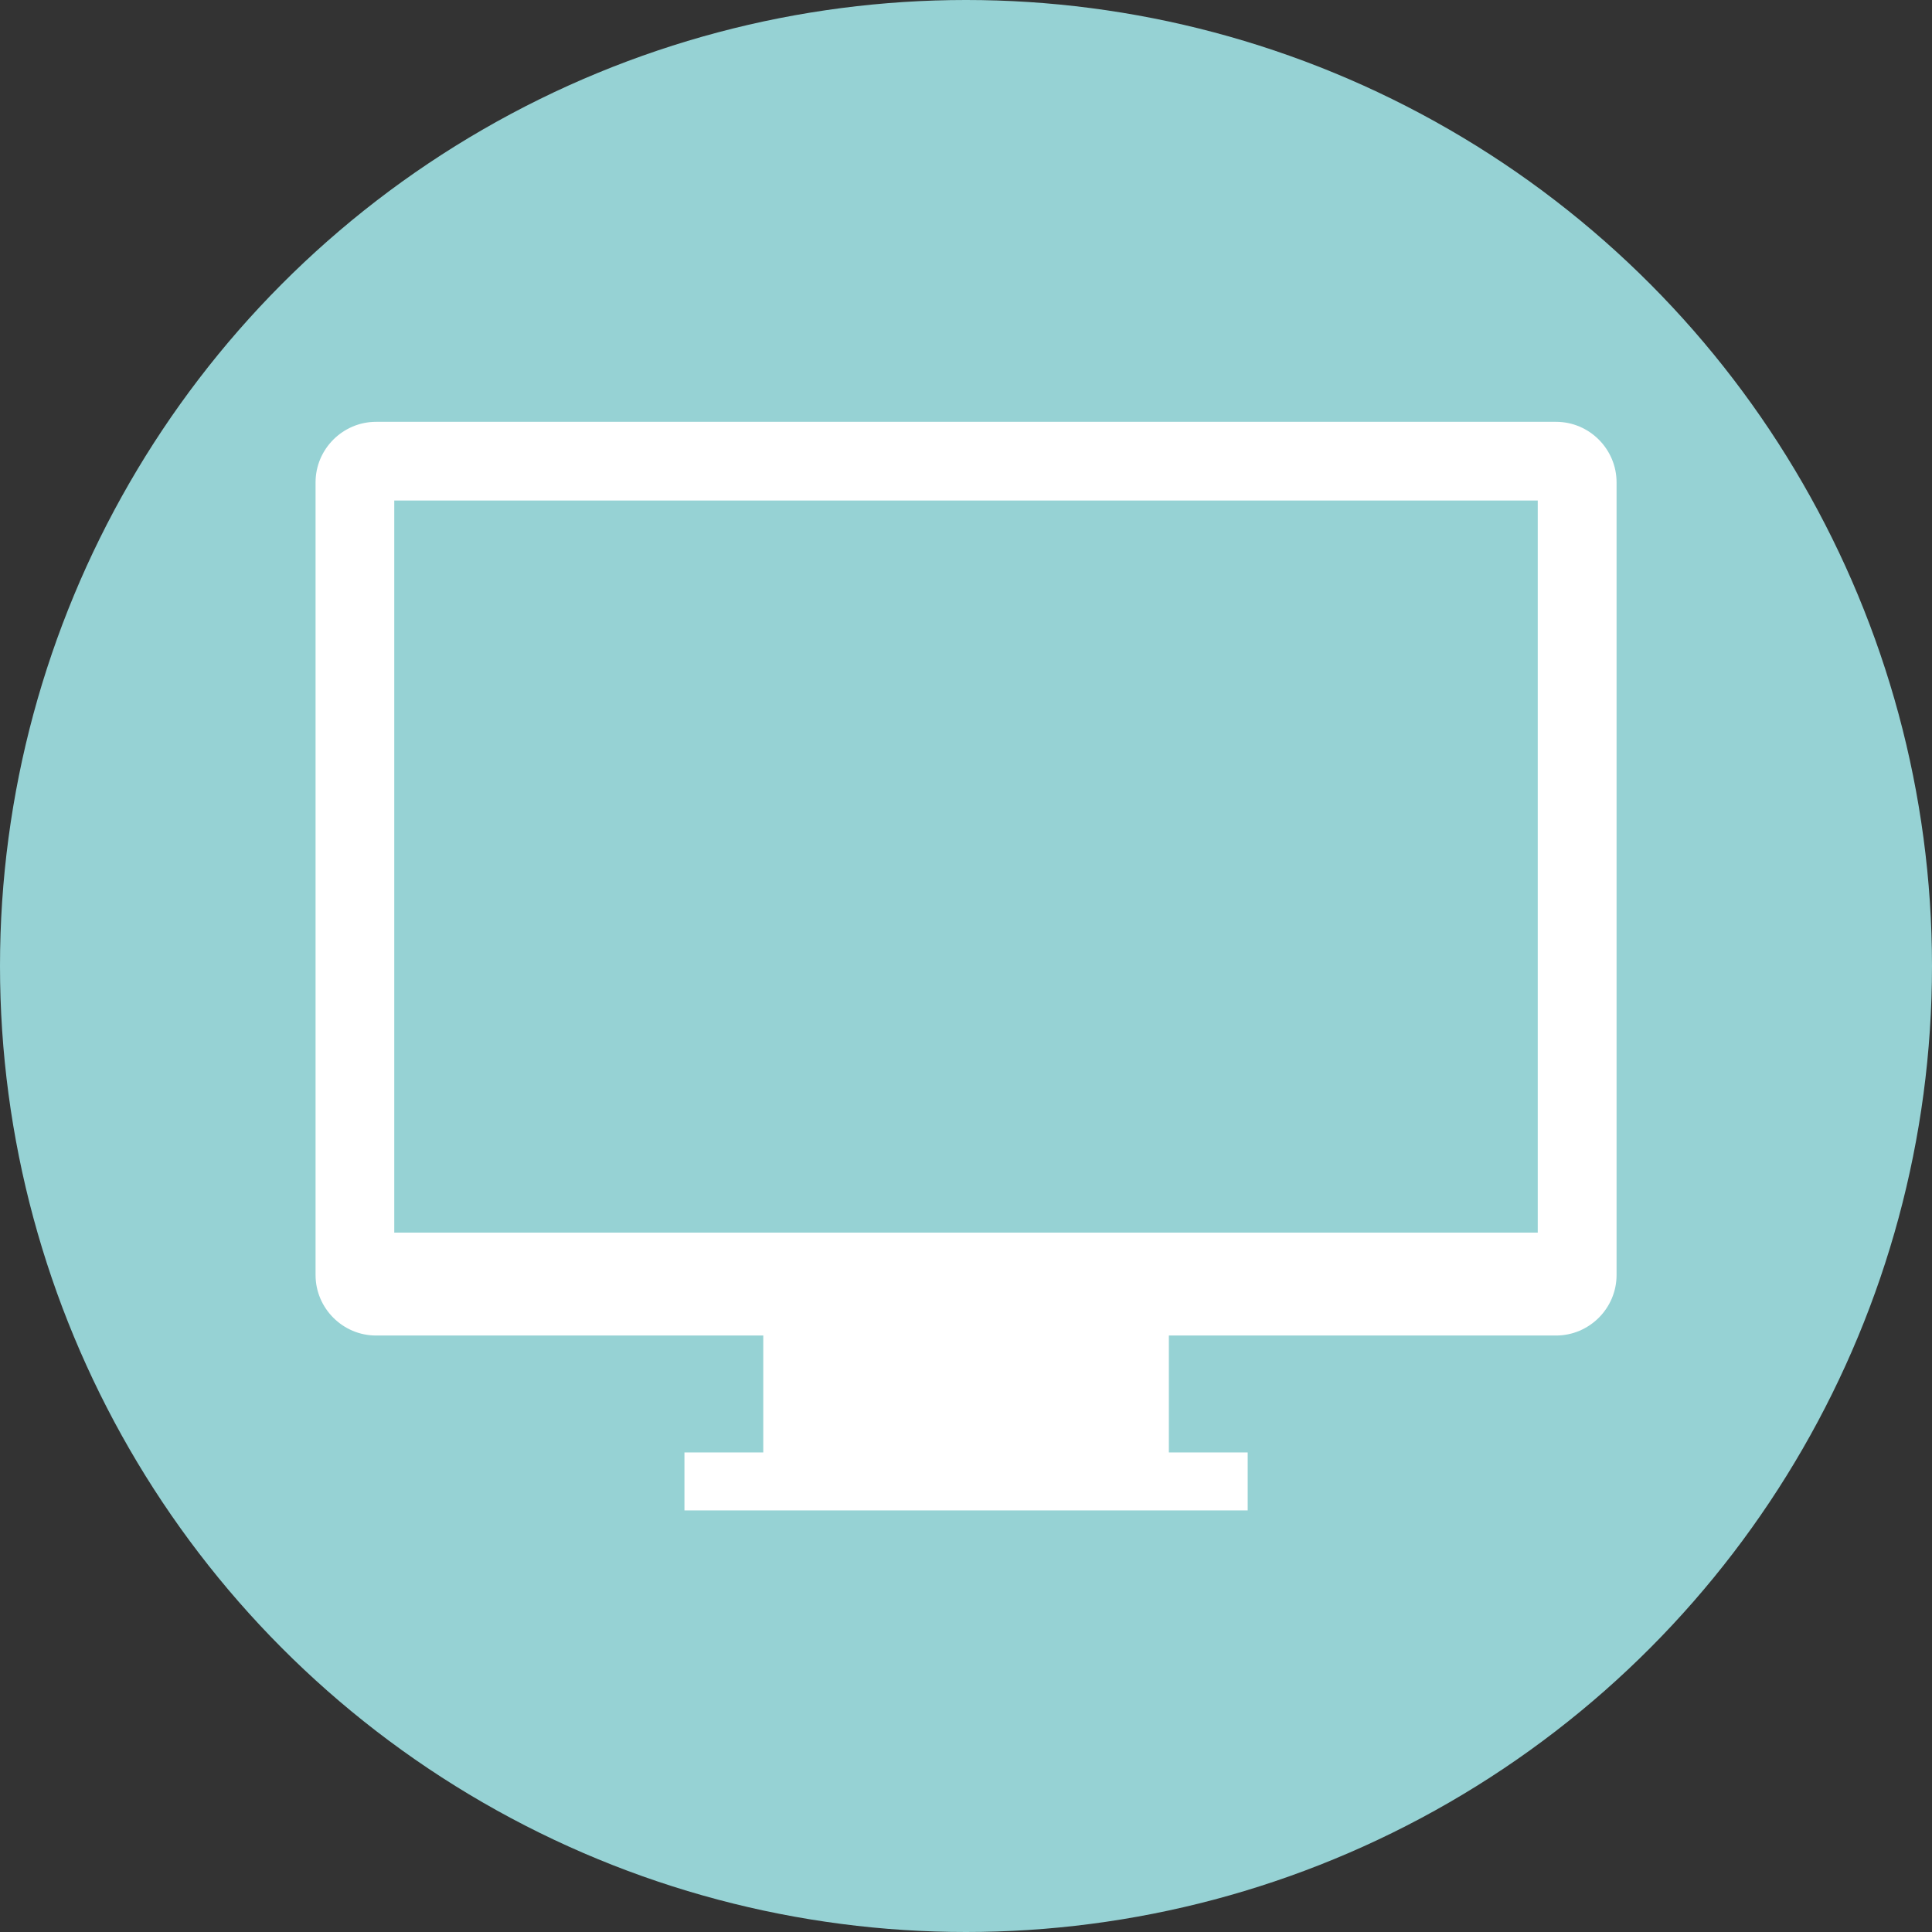 <?xml version="1.0" encoding="UTF-8"?>
<svg id="_レイヤー_2" data-name="レイヤー 2" xmlns="http://www.w3.org/2000/svg" width="150" height="150" viewBox="0 0 150 150">
  <rect x="0" y="0" width="150" height="150" fill="#333333" stroke="none"/>
  <defs>
    <style>
      .cls-1 {
        fill: #96d2d4;
      }

      .cls-1, .cls-2 {
        stroke-width: 0px;
      }

      .cls-2 {
        fill: #fff;
      }
    </style>
  </defs>
  <g id="_レイヤー_1-2" data-name="レイヤー 1">
    <g>
      <circle class="cls-1" cx="75" cy="75" r="75"/>
      <path class="cls-2" d="M120.8,32.75H29.2c-2.58,0-4.7,2.11-4.7,4.7v61.54c0,2.58,2.11,4.7,4.7,4.7h30.06v9.08h-6.12v4.5h43.73v-4.5h-6.12v-9.08h30.06c2.58,0,4.7-2.11,4.7-4.7v-61.54c0-2.58-2.11-4.7-4.7-4.7ZM119.39,95.7H30.61v-56.84h88.78v56.84Z"/>
    </g>
  </g>
</svg>